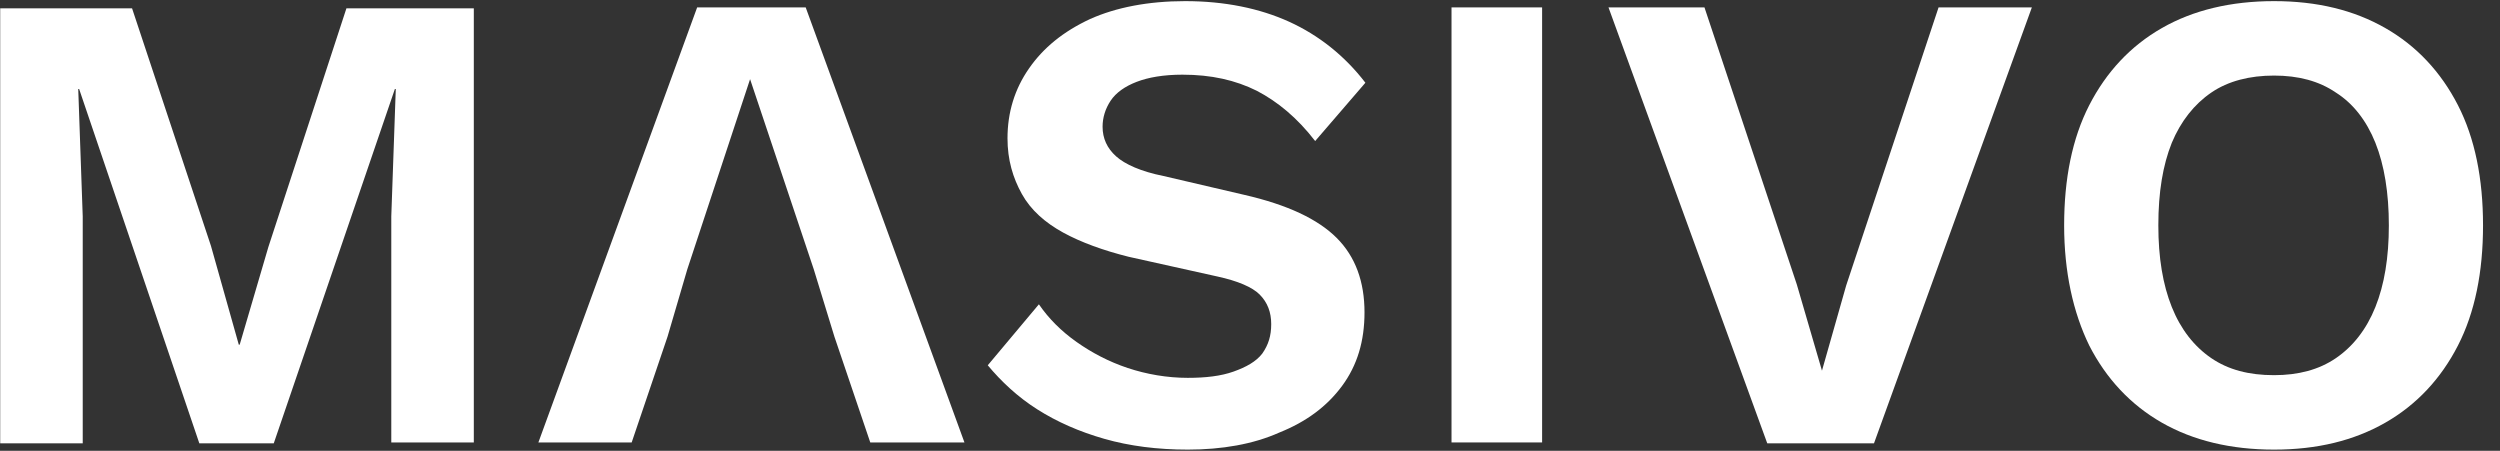 <svg width="122" height="22" viewBox="0 0 122 22" fill="none" xmlns="http://www.w3.org/2000/svg">
<rect x="0" y="0" width="122" height="22" fill="#333333" stroke="none"/>
<g clip-path="url(#clip0_266_254)">
<path d="M23.122 0.361V21.591H19.095V10.56L19.314 4.344H19.27L13.36 21.634H9.727L3.862 4.344H3.818L4.037 10.56V21.634H0.01V0.405H6.444L10.296 12.005L11.653 16.82H11.697L13.098 12.048L16.906 0.405H23.122V0.361Z" fill="white"/>
<path d="M32.577 16.425L30.826 21.591H26.273L34.021 0.361H39.318L47.065 21.591H42.469L40.718 16.425L39.712 13.143L36.604 3.863L33.54 13.143L32.577 16.425Z" fill="white"/>
<path d="M57.833 0.055C59.759 0.055 61.466 0.405 62.911 1.061C64.355 1.718 65.625 2.725 66.631 4.038L64.18 6.883C63.305 5.745 62.342 4.957 61.335 4.432C60.284 3.907 59.102 3.644 57.702 3.644C56.783 3.644 56.038 3.775 55.469 3.994C54.9 4.213 54.463 4.519 54.2 4.913C53.937 5.307 53.806 5.745 53.806 6.183C53.806 6.752 54.025 7.233 54.463 7.627C54.9 8.021 55.688 8.371 56.783 8.59L60.722 9.509C62.823 9.991 64.311 10.691 65.231 11.611C66.15 12.53 66.588 13.755 66.588 15.244C66.588 16.644 66.237 17.826 65.493 18.833C64.749 19.84 63.742 20.584 62.429 21.109C61.16 21.678 59.628 21.941 57.964 21.941C56.476 21.941 55.119 21.766 53.894 21.416C52.668 21.066 51.574 20.584 50.611 19.971C49.648 19.358 48.86 18.614 48.203 17.826L50.698 14.85C51.18 15.55 51.792 16.163 52.537 16.688C53.281 17.213 54.112 17.651 55.032 17.958C55.951 18.264 56.958 18.439 57.964 18.439C58.84 18.439 59.584 18.352 60.197 18.133C60.81 17.914 61.291 17.651 61.597 17.257C61.904 16.82 62.035 16.382 62.035 15.813C62.035 15.244 61.86 14.762 61.466 14.368C61.116 14.018 60.416 13.712 59.409 13.493L55.075 12.53C53.85 12.223 52.755 11.829 51.88 11.348C51.005 10.867 50.304 10.254 49.867 9.466C49.429 8.678 49.166 7.802 49.166 6.752C49.166 5.482 49.516 4.344 50.217 3.338C50.917 2.331 51.88 1.543 53.193 0.93C54.463 0.361 56.038 0.055 57.833 0.055Z" fill="white"/>
<path d="M75.255 0.361V21.591H70.834V0.361H75.255Z" fill="white"/>
<path d="M99.155 0.361L91.451 21.634H86.242L78.494 0.361H83.178L87.686 13.887L88.912 18.089L90.094 13.931L94.602 0.361H99.155Z" fill="white"/>
<path d="M110.973 0.055C113.074 0.055 114.869 0.492 116.401 1.368C117.933 2.243 119.115 3.513 119.947 5.132C120.778 6.752 121.172 8.722 121.172 10.998C121.172 13.274 120.778 15.244 119.947 16.863C119.115 18.483 117.933 19.752 116.401 20.628C114.869 21.503 113.074 21.941 110.973 21.941C108.872 21.941 107.034 21.503 105.502 20.628C103.97 19.752 102.788 18.483 101.956 16.863C101.168 15.244 100.73 13.274 100.73 10.998C100.73 8.722 101.124 6.752 101.956 5.132C102.788 3.513 103.97 2.243 105.502 1.368C107.034 0.492 108.872 0.055 110.973 0.055ZM110.973 3.688C109.791 3.688 108.741 3.95 107.909 4.519C107.077 5.088 106.421 5.92 105.983 6.971C105.545 8.065 105.327 9.378 105.327 10.998C105.327 12.574 105.545 13.887 105.983 14.981C106.421 16.075 107.077 16.907 107.909 17.476C108.741 18.045 109.748 18.308 110.973 18.308C112.155 18.308 113.162 18.045 113.994 17.476C114.825 16.907 115.482 16.075 115.92 14.981C116.357 13.887 116.576 12.574 116.576 10.998C116.576 9.422 116.357 8.065 115.92 6.971C115.482 5.876 114.825 5.045 113.994 4.519C113.162 3.95 112.155 3.688 110.973 3.688Z" fill="white"/>
</g>
<defs>
<clipPath id="clip0_266_254">
<rect width="121.206" height="21.886" fill="white" transform="matrix(1 0 0 -1 0.01 21.941)"/>
</clipPath>
</defs>
</svg>

